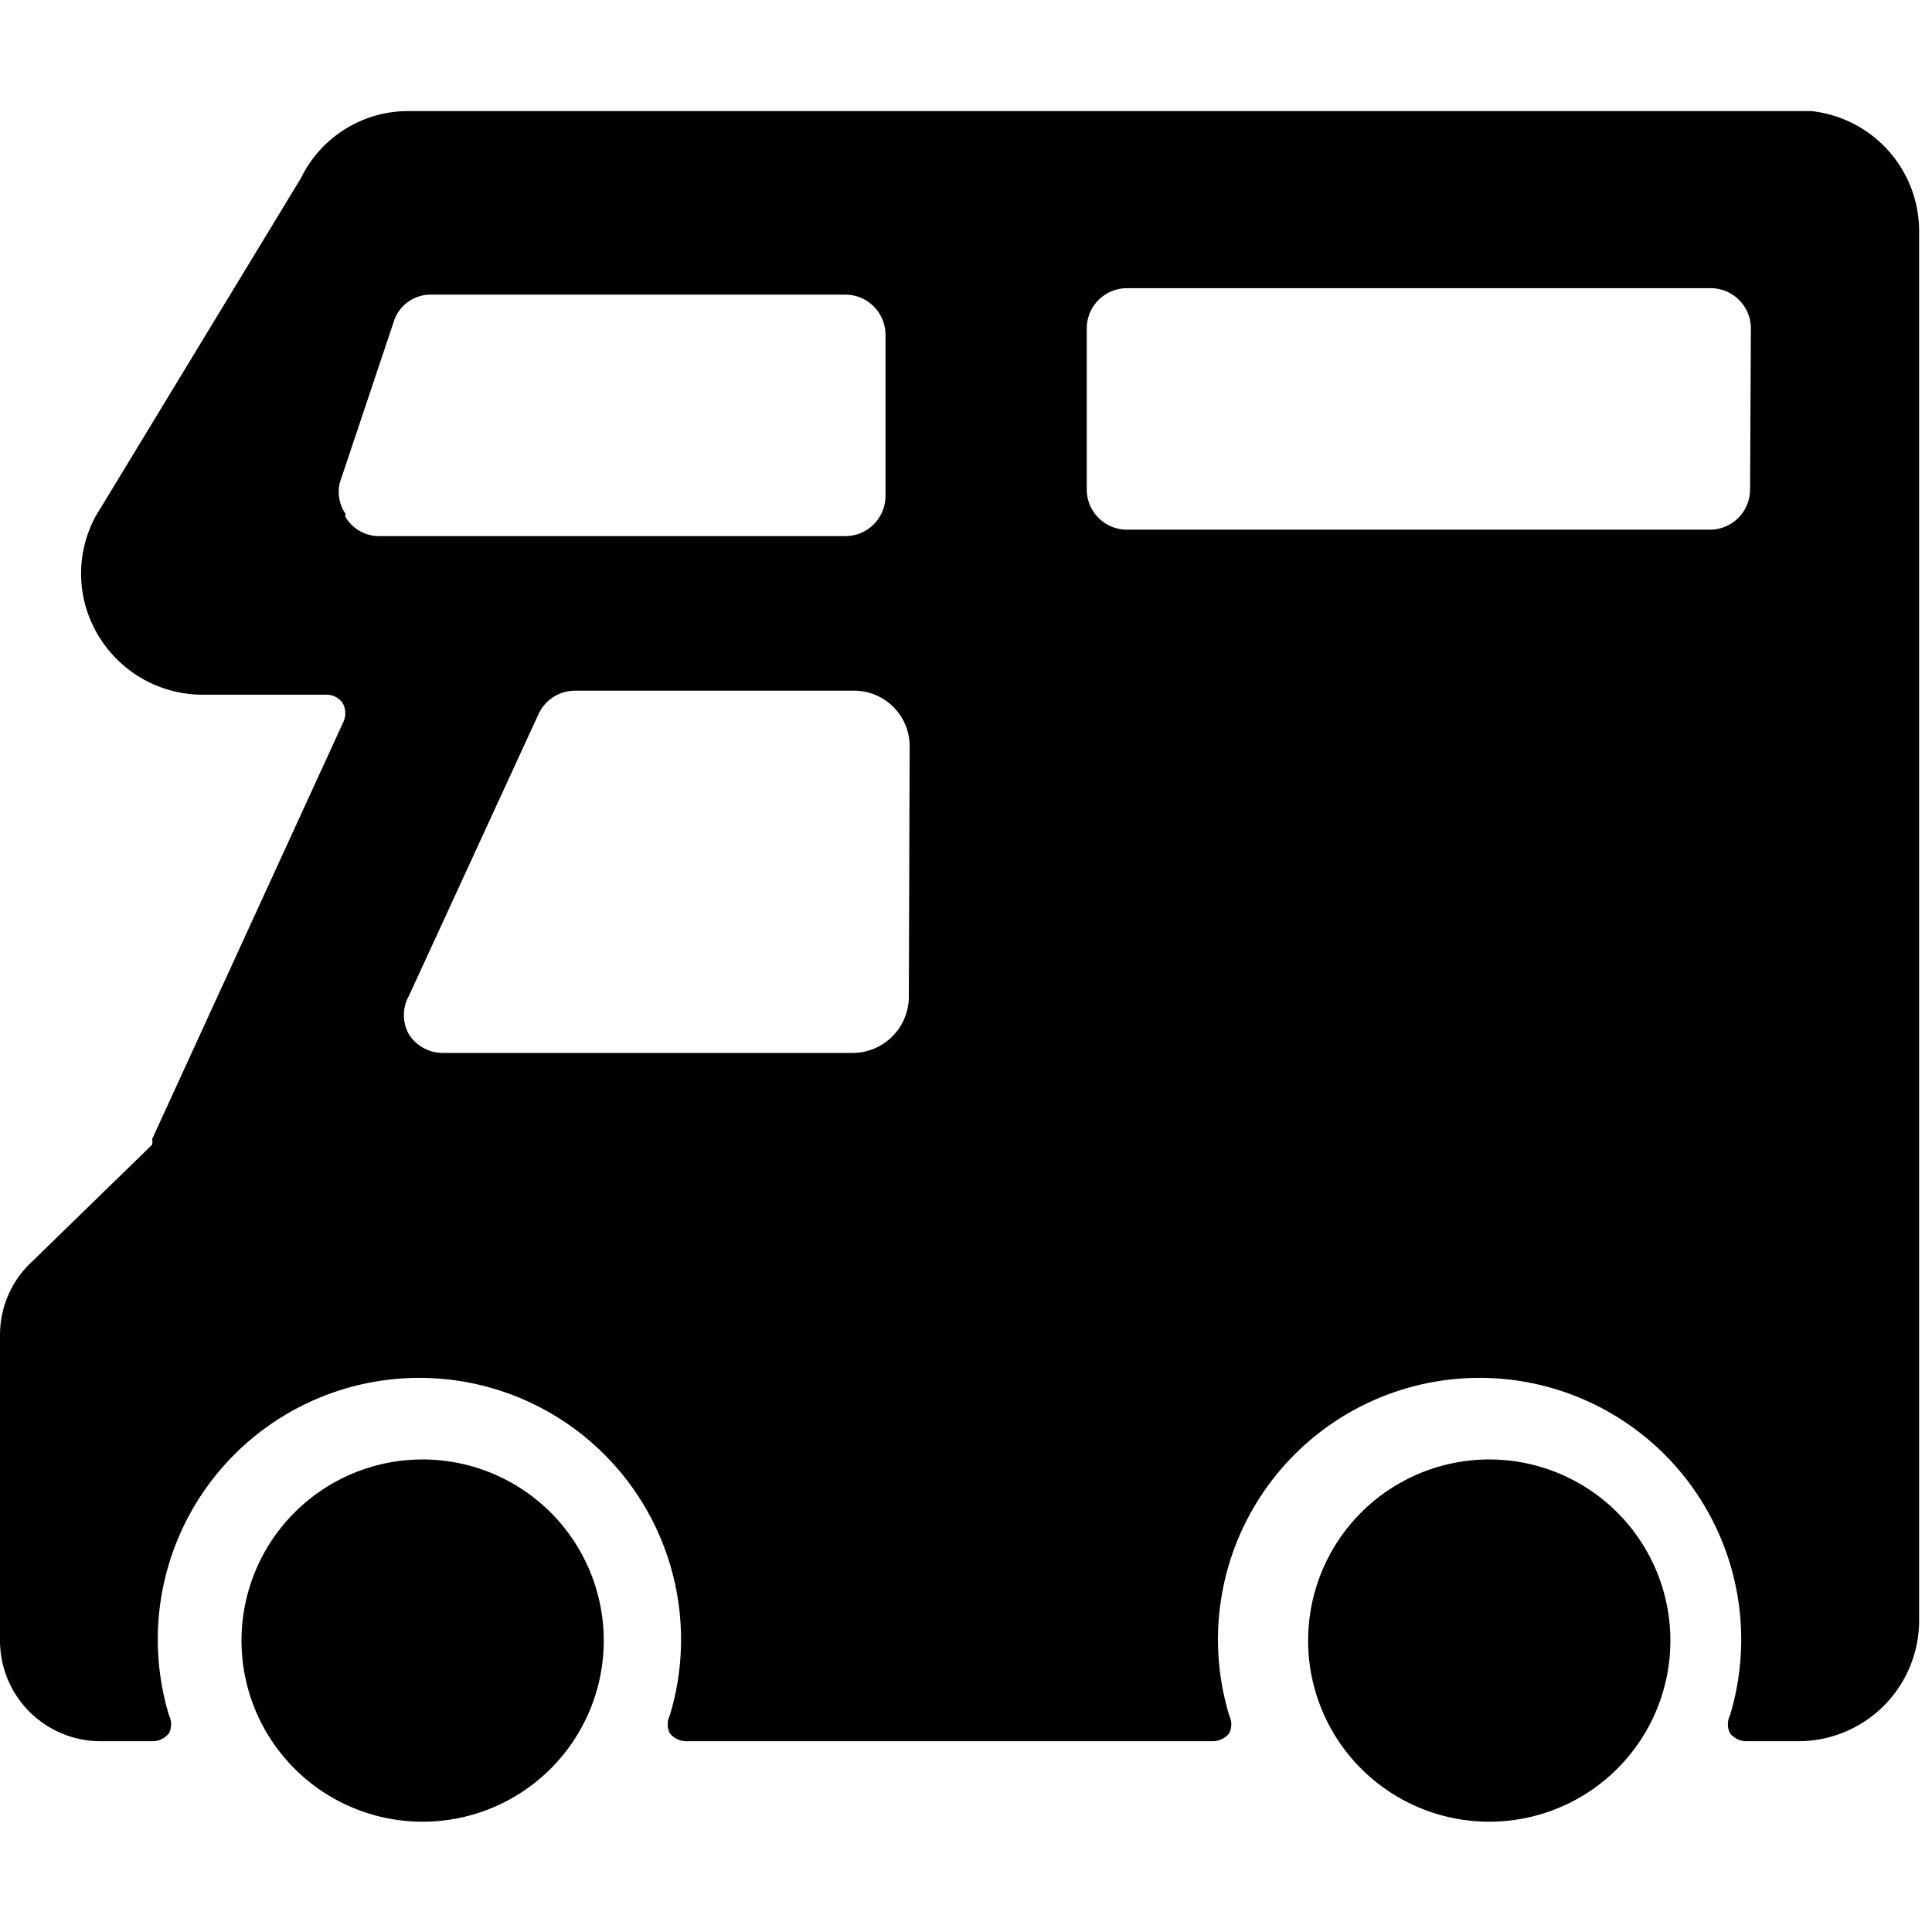 <svg xmlns="http://www.w3.org/2000/svg" viewBox="0 0 24 24"><g><path d="M5.25 18.13a2.25 2.25 0 1 0 2.25 2.25 2.25 2.25 0 0 0 -2.25 -2.25Z" fill="#000000" stroke-width="1"></path><path d="M22.5 1.38H5.08a1.48 1.48 0 0 0 -1.34 0.83l-2.55 4.2a1.49 1.49 0 0 0 0.06 1.53 1.51 1.51 0 0 0 1.26 0.69h1.54a0.24 0.24 0 0 1 0.21 0.11 0.26 0.26 0 0 1 0 0.24l-2.37 5.17a0.18 0.18 0 0 1 0 0.07L0.4 15.67a1.24 1.24 0 0 0 -0.4 0.91v3.8a1.25 1.25 0 0 0 1.25 1.25h0.65a0.26 0.26 0 0 0 0.2 -0.1 0.25 0.25 0 0 0 0 -0.22 3.25 3.25 0 1 1 6.36 -0.93 3.22 3.22 0 0 1 -0.14 0.93 0.25 0.25 0 0 0 0 0.22 0.26 0.26 0 0 0 0.2 0.1h6.55a0.26 0.26 0 0 0 0.2 -0.1 0.25 0.25 0 0 0 0 -0.22 3.25 3.25 0 1 1 6.22 0 0.25 0.25 0 0 0 0 0.22 0.26 0.26 0 0 0 0.2 0.1h0.65a1.5 1.5 0 0 0 1.5 -1.5V2.88a1.5 1.5 0 0 0 -1.34 -1.5Zm-18.21 5A0.49 0.49 0 0 1 4.22 6l0.67 -2a0.48 0.48 0 0 1 0.47 -0.34h5.14a0.5 0.5 0 0 1 0.5 0.5v2a0.5 0.5 0 0 1 -0.5 0.5H4.69a0.49 0.49 0 0 1 -0.4 -0.24Zm7 6a0.7 0.7 0 0 1 -0.7 0.7H5.5a0.5 0.5 0 0 1 -0.42 -0.23 0.49 0.49 0 0 1 0 -0.48l1.61 -3.5a0.5 0.5 0 0 1 0.46 -0.29h3.45a0.69 0.69 0 0 1 0.7 0.69Zm10.45 -6.3a0.5 0.5 0 0 1 -0.5 0.5H14a0.5 0.5 0 0 1 -0.5 -0.5v-2a0.5 0.5 0 0 1 0.5 -0.5h7.25a0.5 0.5 0 0 1 0.5 0.5Z" fill="#000000" stroke-width="1"></path><path d="M18.5 18.13a2.25 2.25 0 1 0 2.25 2.25 2.25 2.25 0 0 0 -2.25 -2.25Z" fill="#000000" stroke-width="1"></path></g></svg>